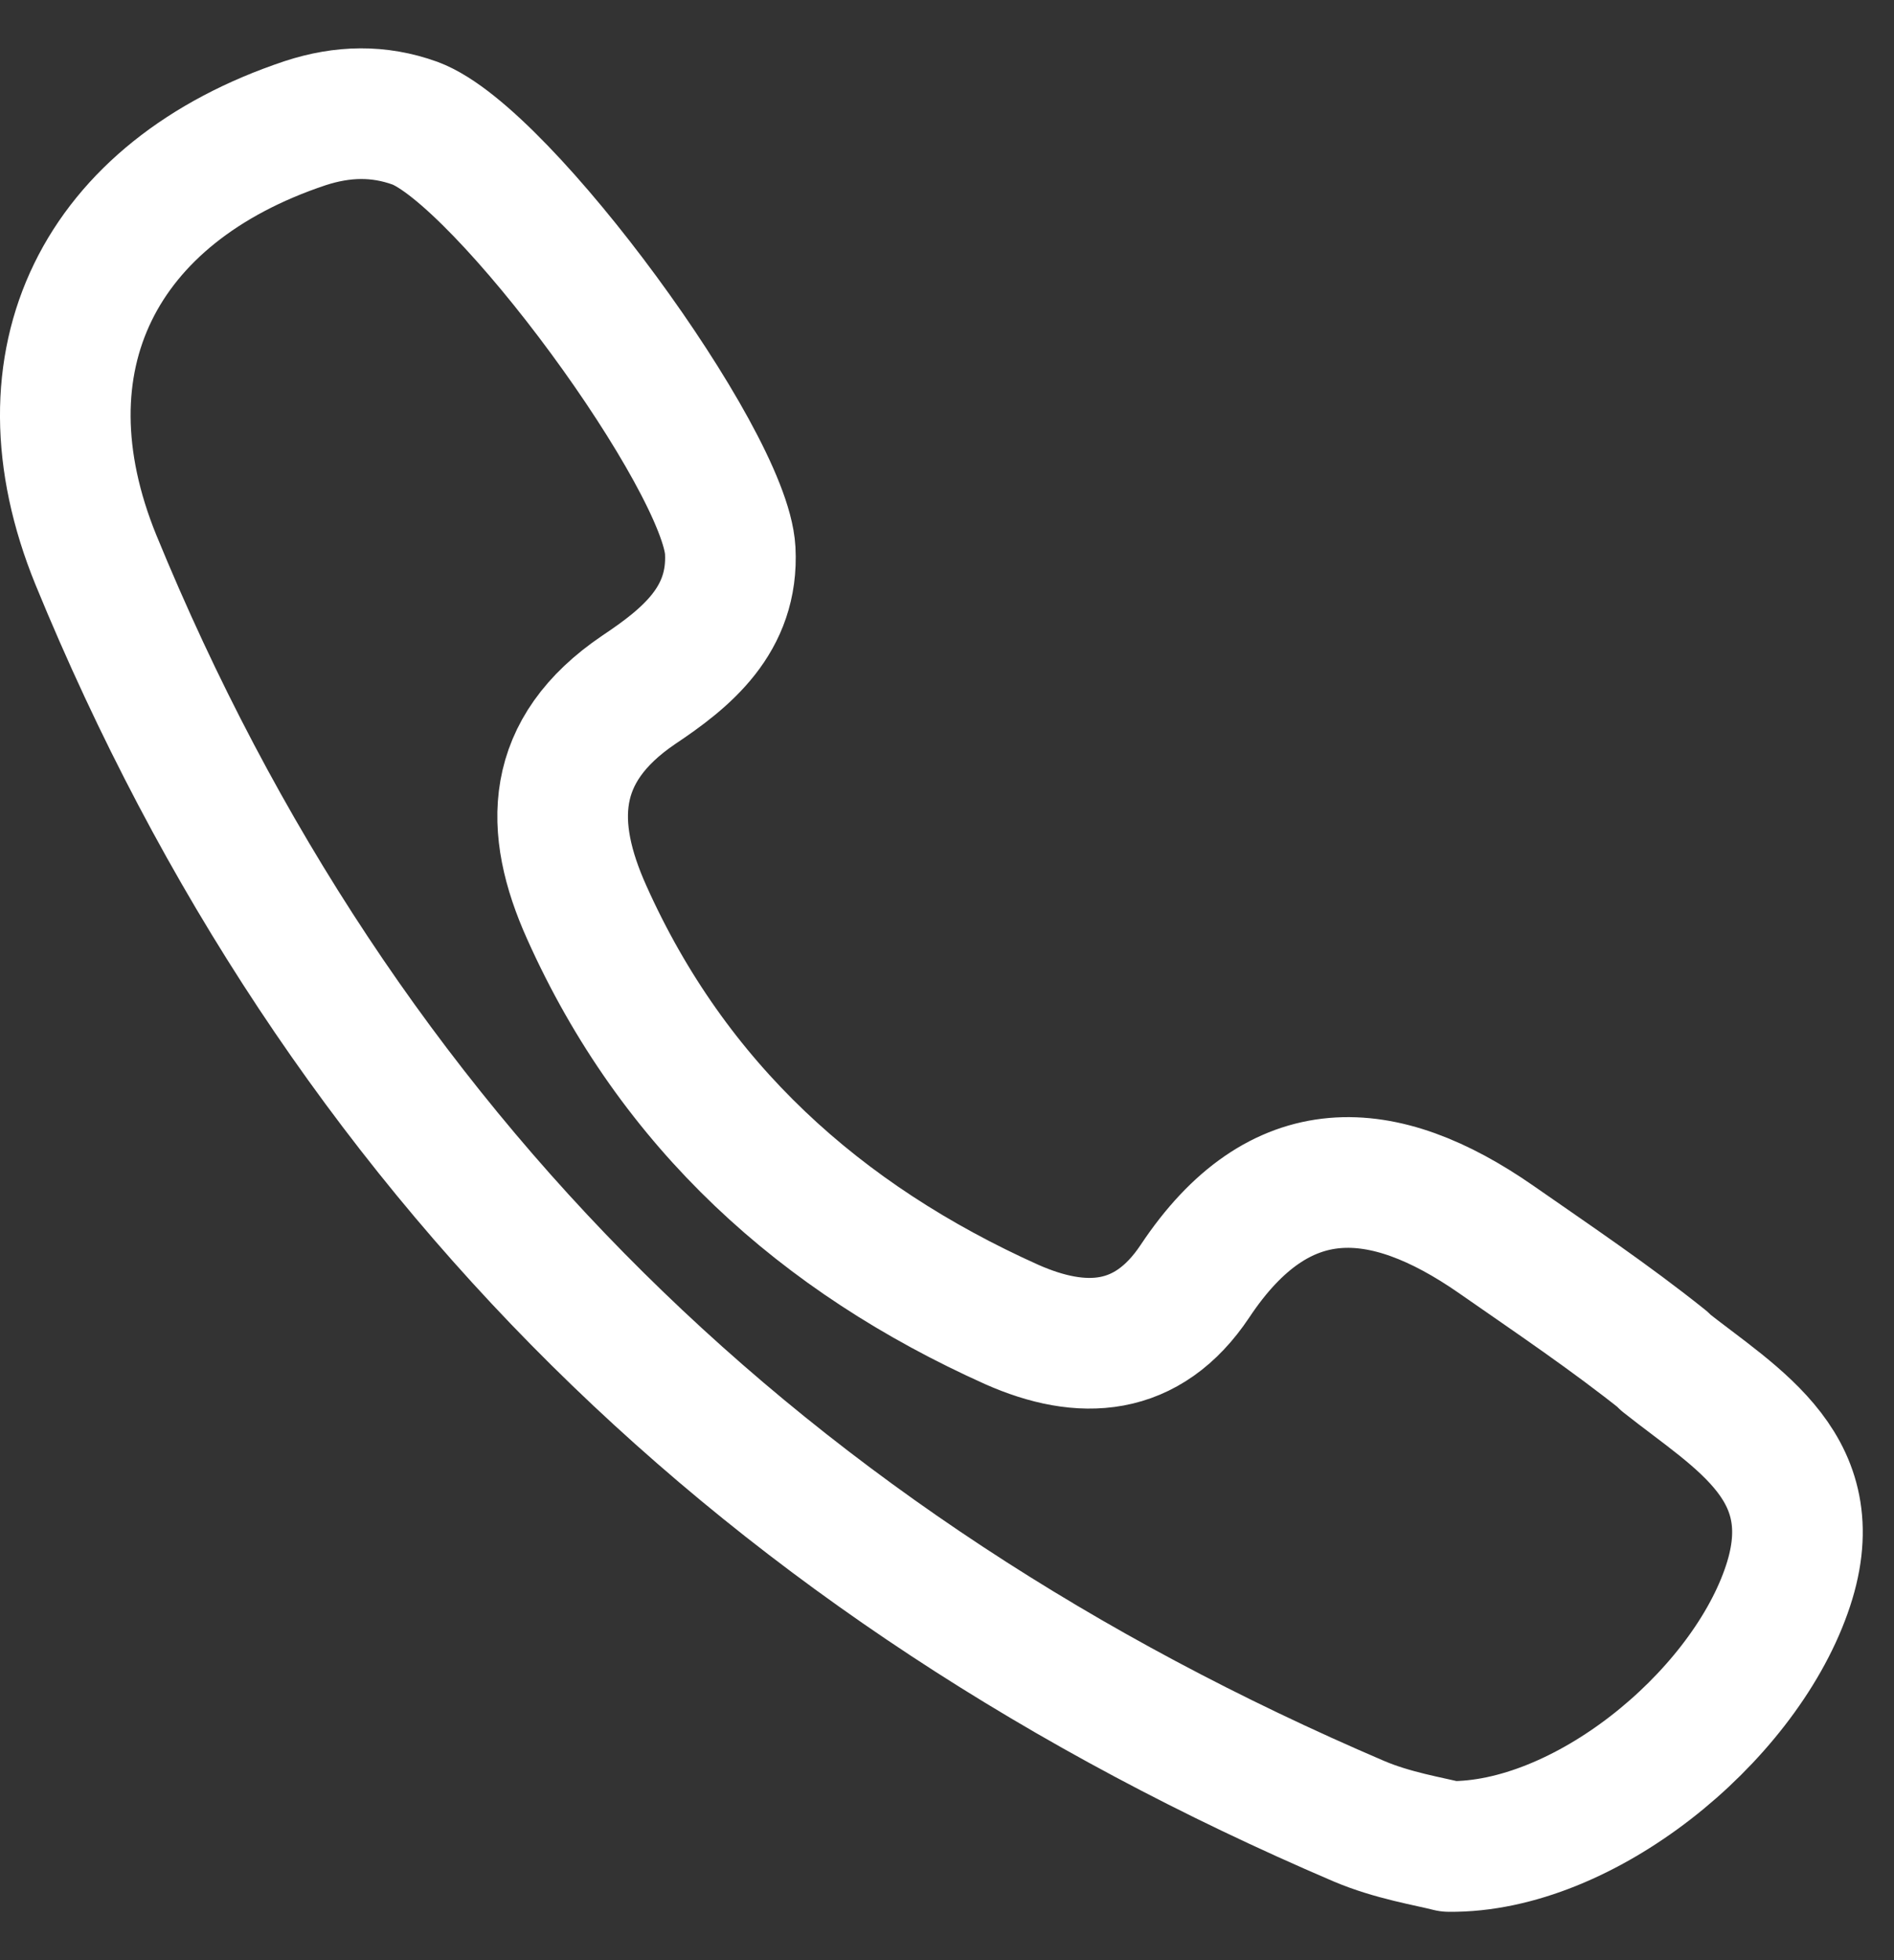 <svg width="29" height="30" viewBox="0 0 29 30" fill="none" xmlns="http://www.w3.org/2000/svg">
<rect x="0" y="0" width="29" height="30" fill="#333333" stroke="none"/>
<path d="M25.48 20.824C24.651 20.161 23.778 19.575 22.905 18.967C21.17 17.763 19.59 17.663 18.297 19.608C17.568 20.702 16.563 20.746 15.491 20.271C12.563 18.956 10.309 16.923 8.983 13.962C8.397 12.658 8.408 11.487 9.778 10.559C10.508 10.072 11.237 9.487 11.181 8.426C11.104 7.034 7.701 2.382 6.353 1.885C5.8 1.686 5.248 1.697 4.673 1.885C1.524 2.935 0.22 5.509 1.469 8.57C5.204 17.675 11.767 24.006 20.806 27.873C21.325 28.094 21.889 28.183 22.187 28.26C24.242 28.282 26.651 26.315 27.347 24.36C28.021 22.481 26.607 21.73 25.48 20.835V20.824Z" stroke="white" stroke-width="2" stroke-linecap="round" stroke-linejoin="round"/>
</svg>
